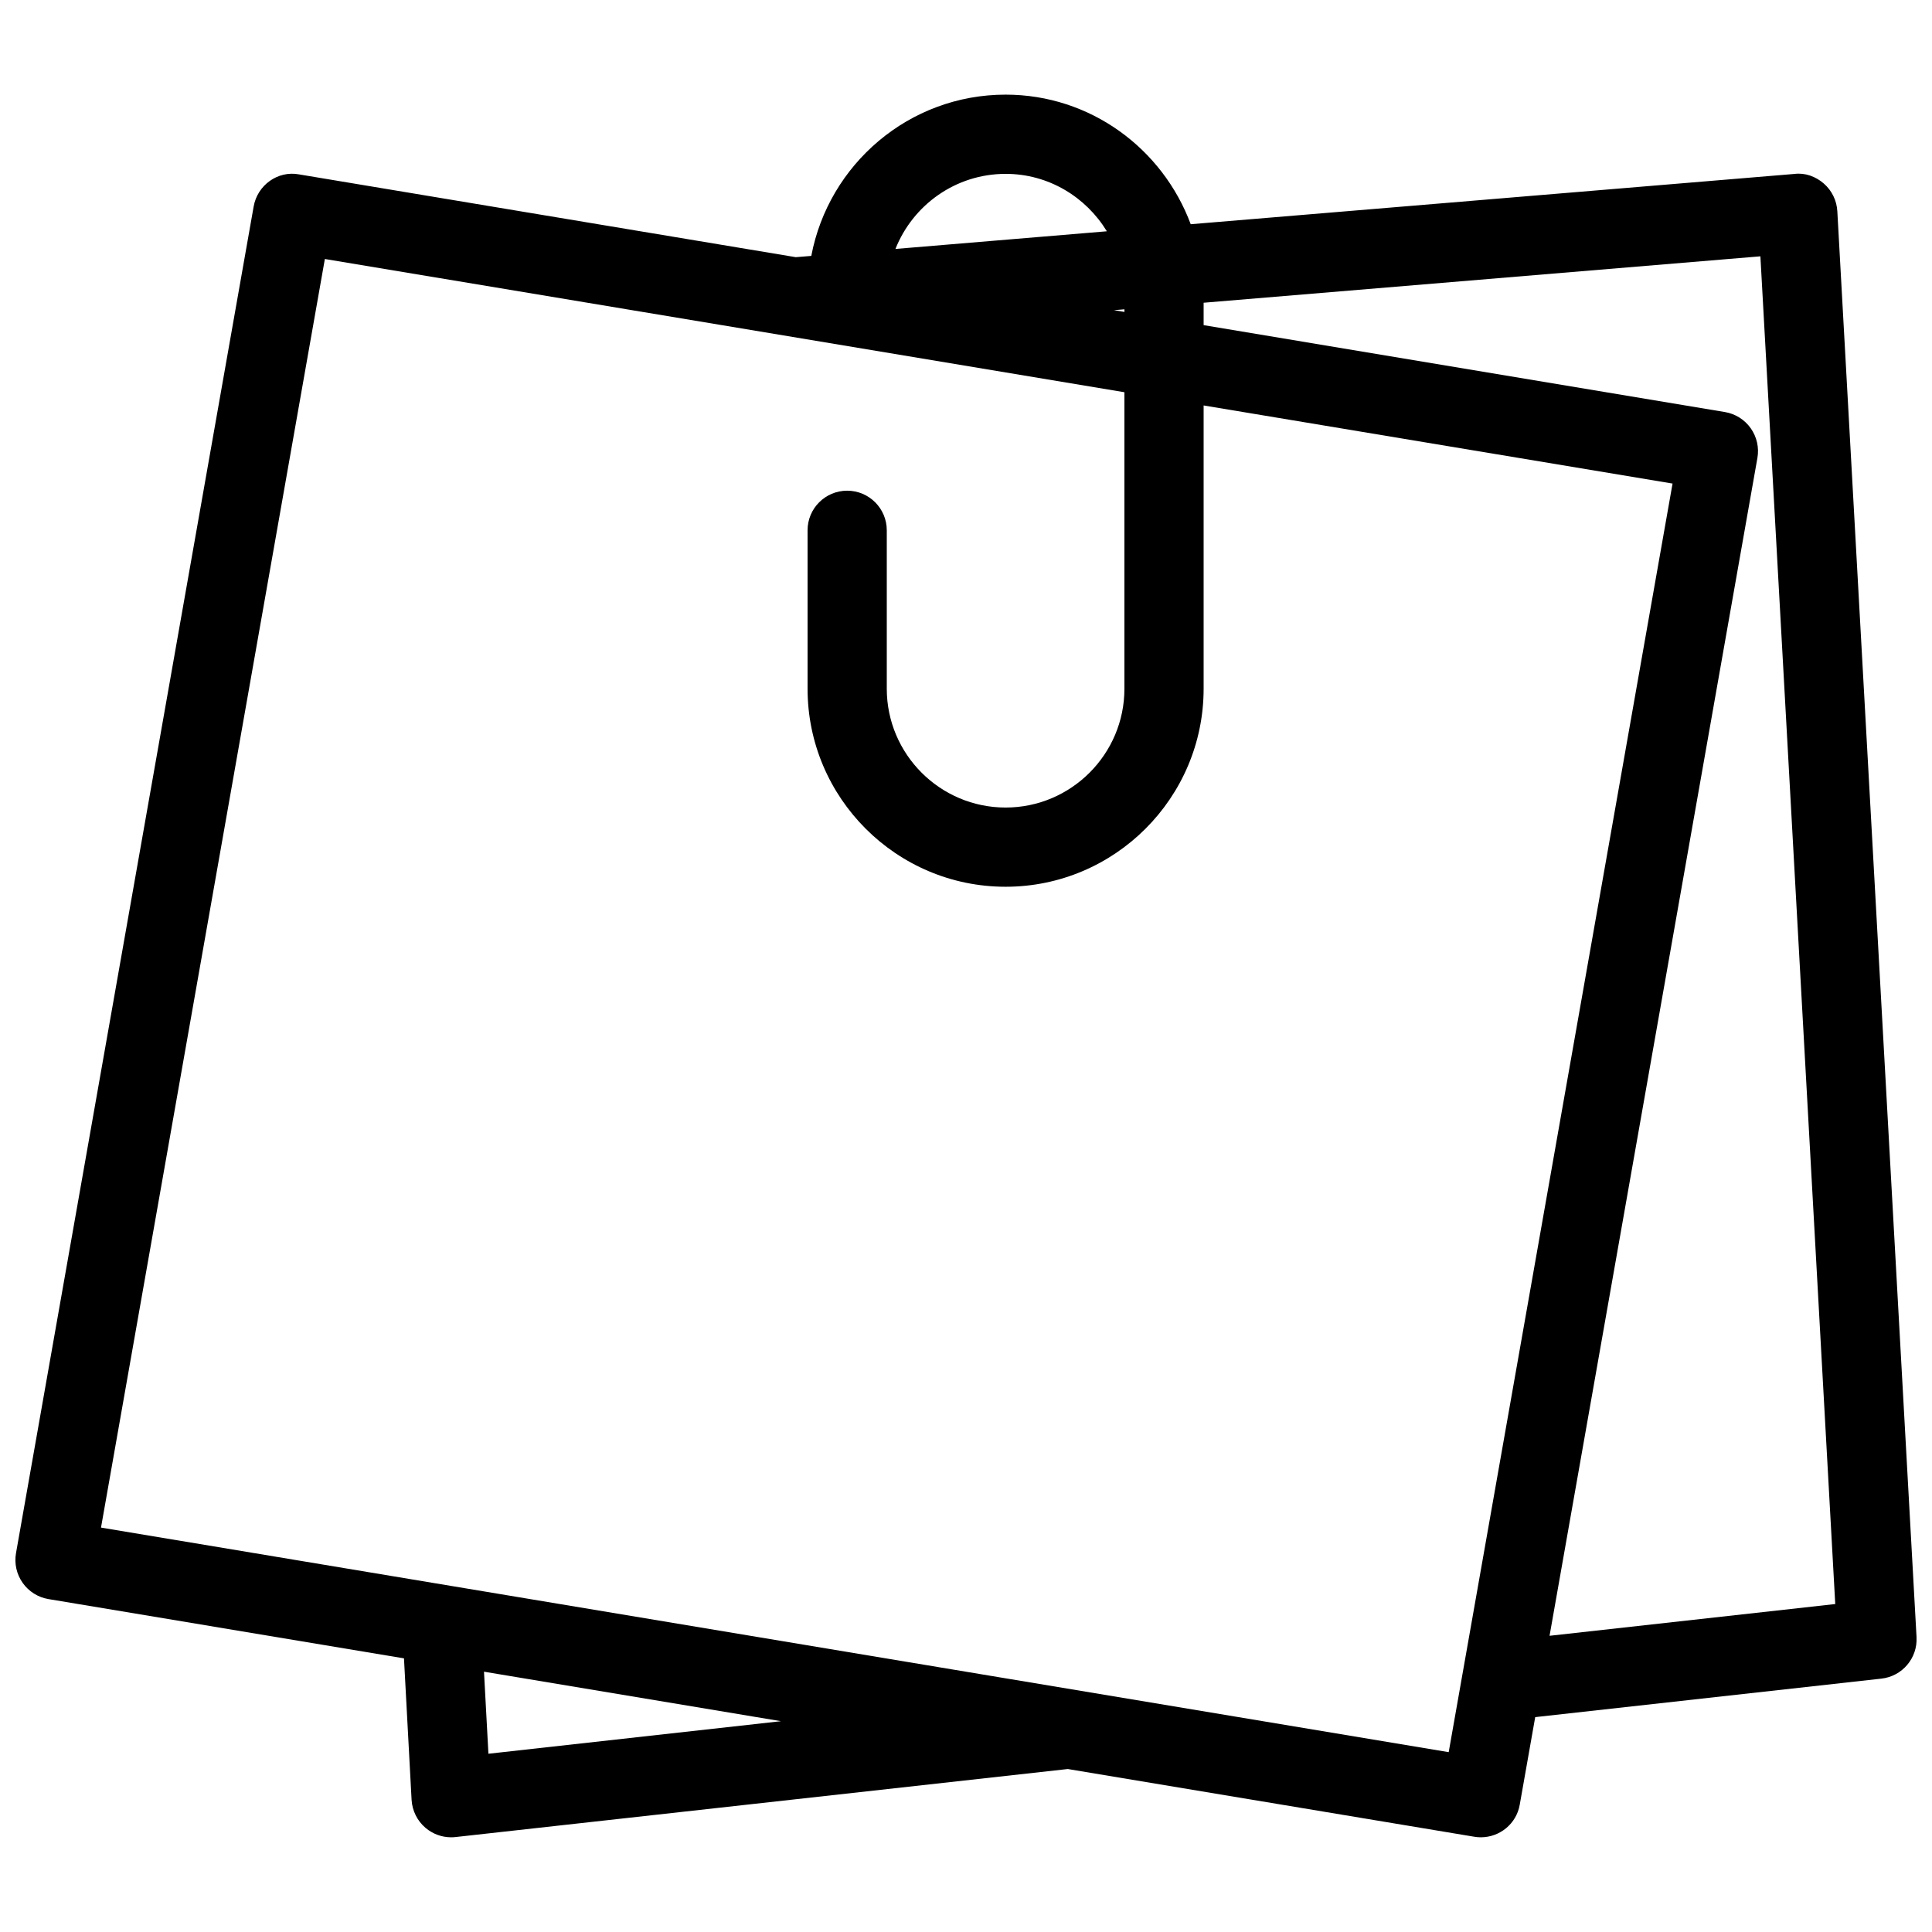 <?xml version="1.0" encoding="UTF-8"?>
<!-- Uploaded to: ICON Repo, www.svgrepo.com, Generator: ICON Repo Mixer Tools -->
<svg width="800px" height="800px" version="1.1" viewBox="144 144 512 512" xmlns="http://www.w3.org/2000/svg">
 <defs>
  <clipPath id="a">
   <path d="m148.09 169h503.81v462h-503.81z"/>
  </clipPath>
 </defs>
 <g clip-path="url(#a)">
  <path d="m630.91 199.98c-0.148-2.832-1.449-5.481-3.59-7.348-2.141-1.867-4.953-2.898-7.766-2.539l-160 13.328c-7.434-19.98-26.535-34.34-49.059-34.34-25.59 0-46.895 18.453-51.492 42.738l-4.117 0.336-131.62-21.938c-5.644-1.07-11.062 2.856-12.047 8.523l-62.977 356.86c-0.484 2.75 0.148 5.582 1.762 7.871 1.617 2.289 4.074 3.84 6.844 4.305l94.211 15.703 2.016 37.492c0.168 2.875 1.492 5.562 3.695 7.43 1.91 1.621 4.305 2.5 6.781 2.5 0.398 0 0.777-0.02 1.156-0.062l162.27-18.031 107.73 17.949c0.586 0.105 1.172 0.145 1.738 0.145 5.016 0 9.445-3.59 10.309-8.668l4.094-23.176 91.734-10.203c5.543-0.609 9.637-5.457 9.32-11.02zm-220.41-9.906c11.379 0 21.285 6.129 26.828 15.219l-56.027 4.68c4.617-11.629 15.93-19.898 29.199-19.898zm31.488 35.895v0.691l-2.793-0.461zm-168.55 382.79-1.176-21.746 78.699 13.121zm-102.67-59.934 59.324-336.19 211.89 35.309v78.574c0 17.359-14.129 31.488-31.488 31.488-17.363 0-31.488-14.129-31.488-31.488v-41.984c0-5.793-4.703-10.496-10.496-10.496-5.797 0-10.496 4.703-10.496 10.496v41.984c0 28.926 23.555 52.48 52.48 52.48 28.926 0 52.48-23.555 52.48-52.48v-75.07l124.27 20.699-59.324 336.19zm383.88 28.676 55.082-312.13c0.484-2.75-0.148-5.582-1.762-7.871-1.617-2.289-4.074-3.84-6.844-4.305l-138.15-23.027v-5.941l147.55-12.301 19.836 357.16z"/>
 </g>
</svg>